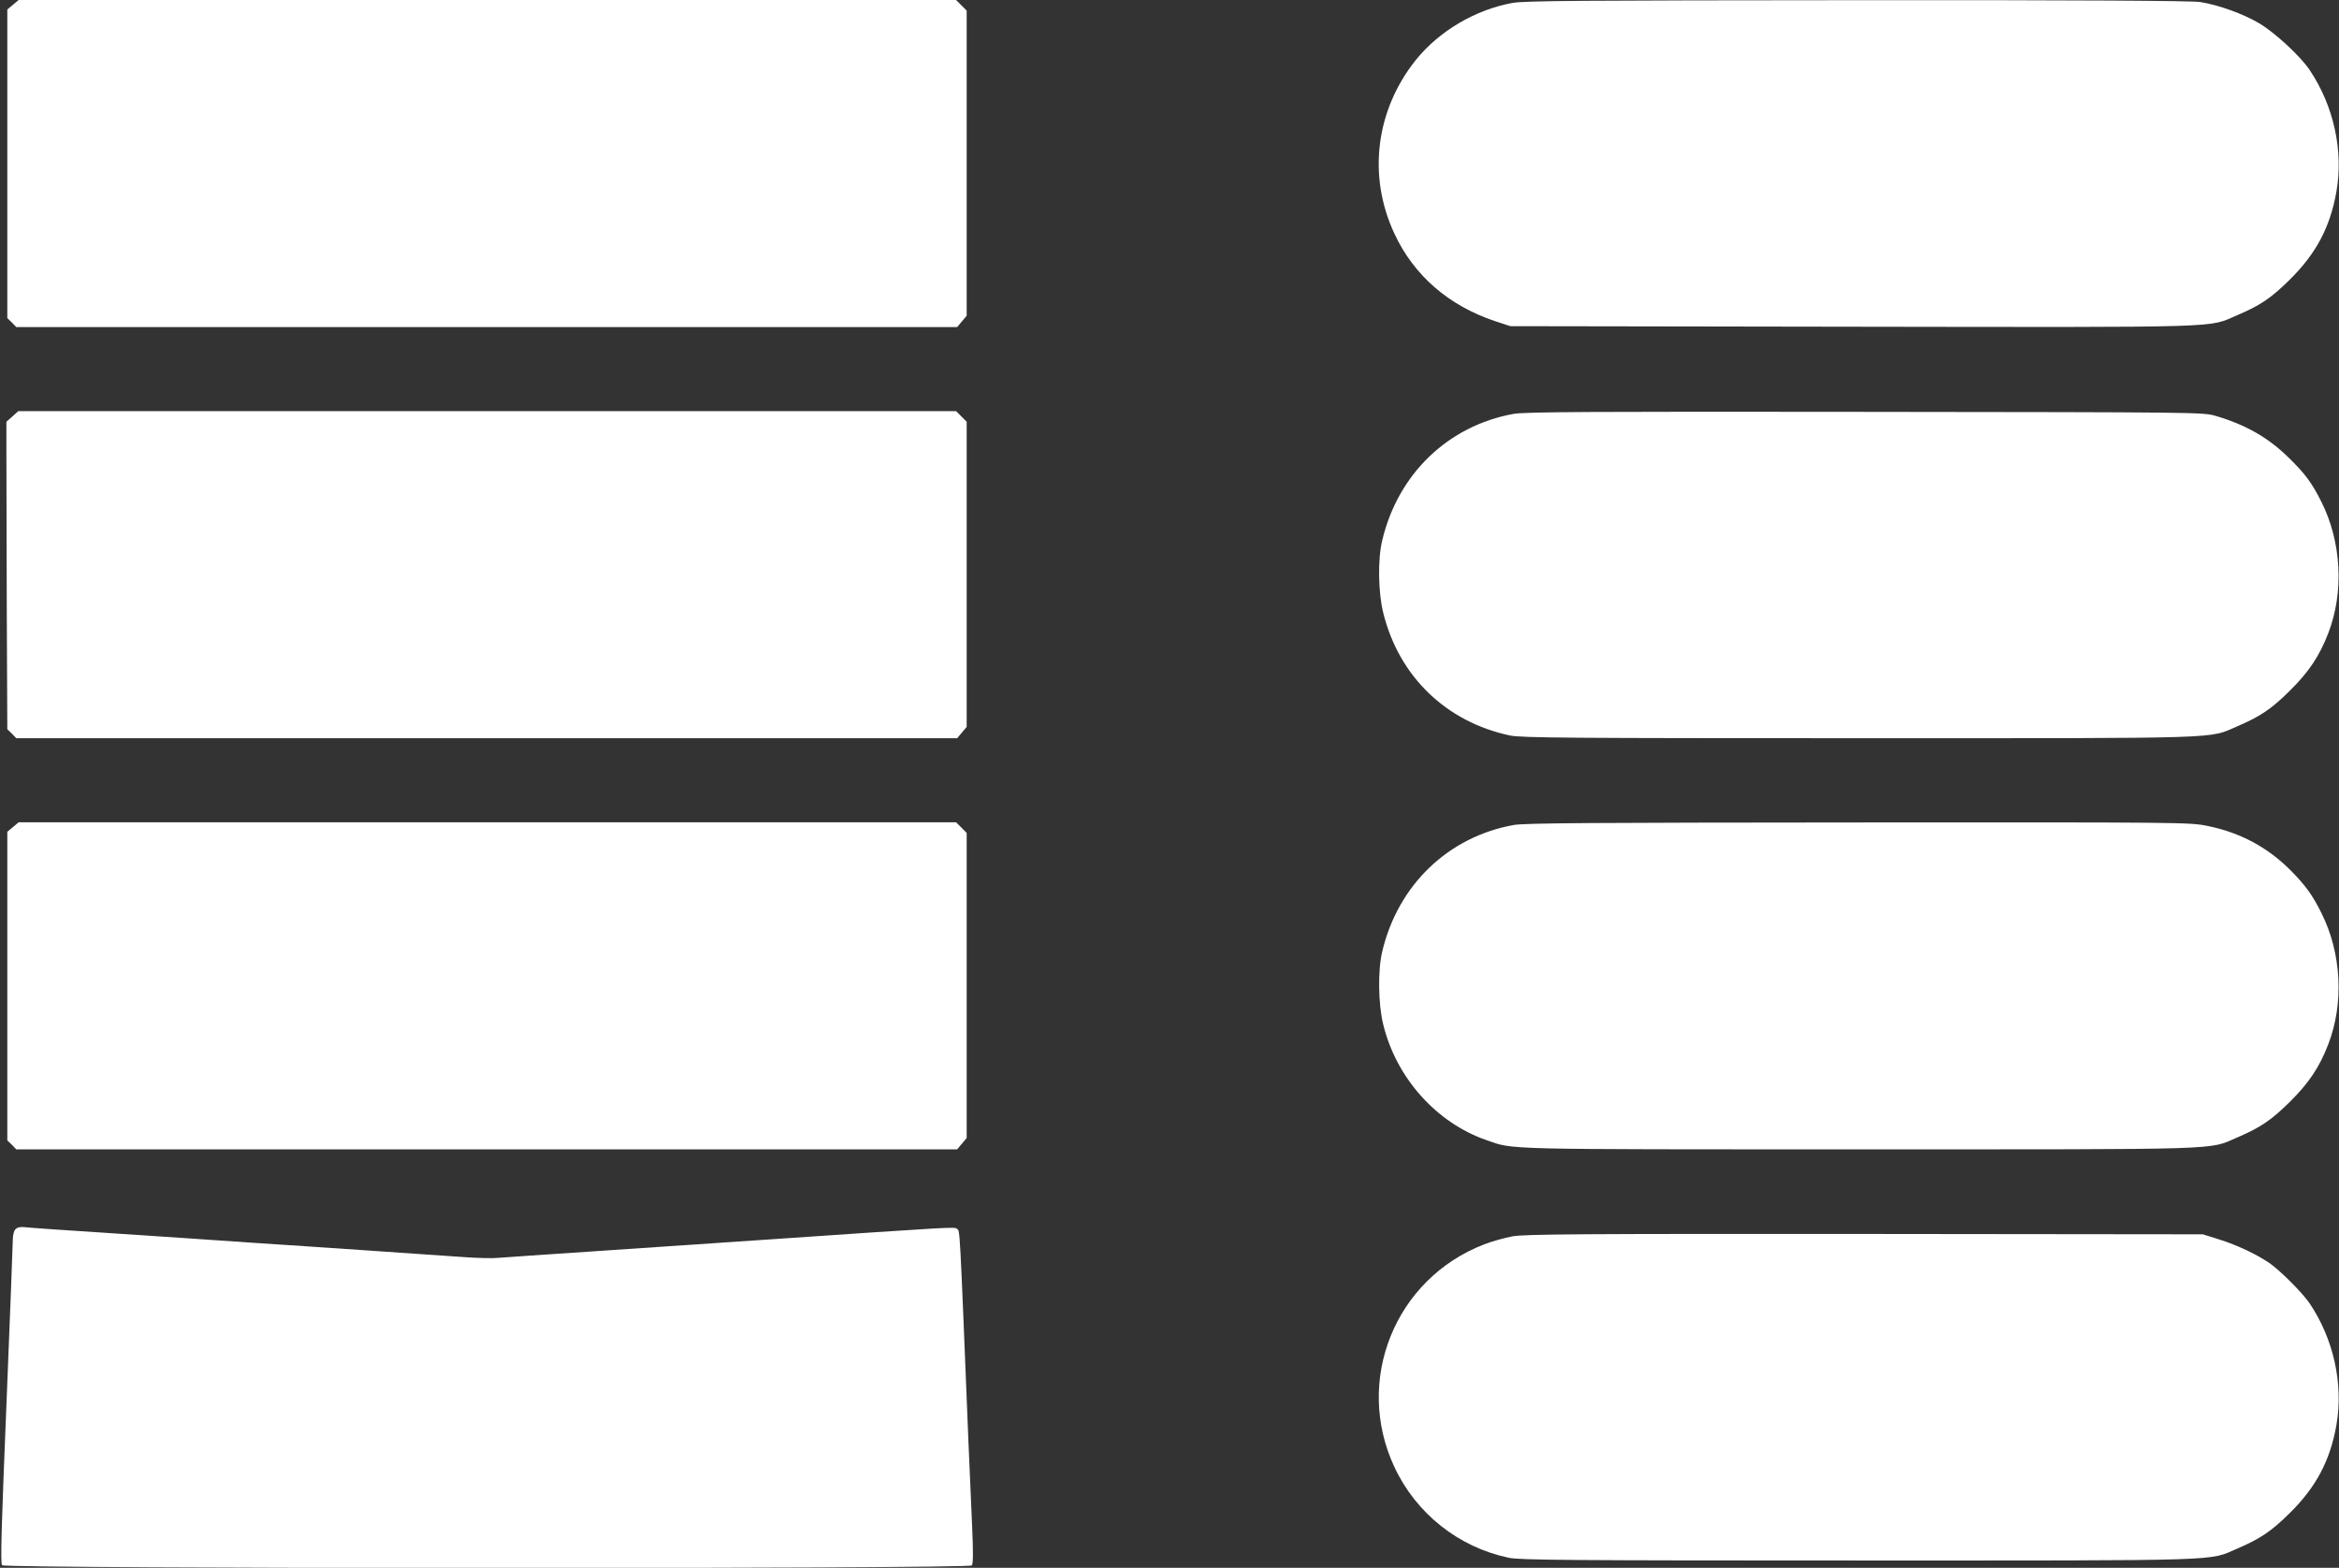<?xml version="1.0" standalone="no"?>
<!DOCTYPE svg PUBLIC "-//W3C//DTD SVG 20010904//EN"
 "http://www.w3.org/TR/2001/REC-SVG-20010904/DTD/svg10.dtd">
<svg version="1.0" xmlns="http://www.w3.org/2000/svg"
 width="1280pt" height="858pt" viewBox="0 0 1280 858"
 preserveAspectRatio="xMidYMid meet">
<rect x="0" y="0" width="1280" height="858" fill="#333333" stroke="none"/>
<g transform="translate(0,858) scale(0.1,-0.1)"
fill="#ffffff" stroke="none">
<path d="M71 8554 l-31 -26 0 -844 0 -845 25 -24 24 -25 2575 0 2574 0 26 31
26 31 0 835 0 835 -29 29 -29 29 -2565 0 -2565 0 -31 -26z"/>
<path d="M8277 8564 c-203 -37 -400 -153 -528 -311 -221 -276 -266 -636 -118
-952 106 -228 296 -393 549 -478 l85 -28 1870 -3 c2074 -3 1946 -7 2108 63
127 54 186 94 288 195 144 142 221 288 255 482 39 224 -15 470 -148 667 -51
75 -188 202 -274 253 -87 52 -223 101 -324 117 -44 7 -657 11 -1875 10 -1508
-1 -1823 -3 -1888 -15z"/>
<path d="M68 6301 l-33 -29 0 -159 c0 -87 1 -465 2 -841 l3 -683 25 -24 24
-25 2575 0 2574 0 26 31 26 31 0 835 0 835 -29 29 -29 29 -2566 0 -2566 0 -32
-29z"/>
<path d="M8283 6315 c-359 -65 -633 -329 -719 -693 -25 -103 -22 -286 6 -397
86 -347 344 -596 693 -670 58 -13 339 -15 1908 -15 2037 0 1912 -4 2072 65
126 54 186 94 288 195 104 103 161 188 210 314 87 225 73 499 -37 719 -52 104
-89 154 -179 242 -112 110 -234 180 -400 229 -70 20 -81 20 -1920 22 -1487 2
-1864 0 -1922 -11z"/>
<path d="M71 4054 l-31 -26 0 -844 0 -845 25 -24 24 -25 2575 0 2574 0 26 31
26 31 0 835 0 835 -29 29 -29 29 -2565 0 -2565 0 -31 -26z"/>
<path d="M8283 4065 c-359 -65 -633 -329 -719 -693 -24 -100 -22 -285 5 -396
70 -293 291 -541 567 -636 149 -52 59 -50 2035 -50 2037 0 1912 -4 2072 65
126 54 186 94 288 195 104 103 161 188 210 314 87 225 73 499 -37 719 -49 99
-88 152 -168 233 -126 127 -277 208 -456 244 -96 20 -137 20 -1912 19 -1440
-1 -1828 -3 -1885 -14z"/>
<path d="M85 1853 c-9 -8 -15 -33 -15 -60 0 -26 -16 -433 -35 -906 -27 -655
-33 -862 -24 -873 16 -20 5291 -21 5307 -1 8 9 8 74 2 212 -5 110 -14 316 -20
458 -49 1212 -46 1159 -63 1172 -16 11 10 13 -1057 -60 -283 -19 -715 -48
-960 -65 -245 -16 -468 -32 -496 -34 -28 -3 -109 -1 -180 4 -71 5 -300 21
-509 35 -209 14 -510 35 -670 45 -159 11 -492 34 -740 50 -247 16 -467 31
-488 34 -25 3 -42 -1 -52 -11z"/>
<path d="M8277 1814 c-42 -8 -112 -27 -155 -44 -488 -188 -713 -745 -491
-1219 119 -254 350 -438 625 -496 59 -13 338 -15 1912 -15 2040 0 1915 -4
2075 65 126 54 186 94 288 195 144 142 221 288 255 482 39 225 -16 472 -148
667 -41 59 -160 178 -219 219 -73 49 -178 99 -275 129 l-89 28 -1850 2 c-1557
1 -1862 -1 -1928 -13z"/>
</g>
</svg>
